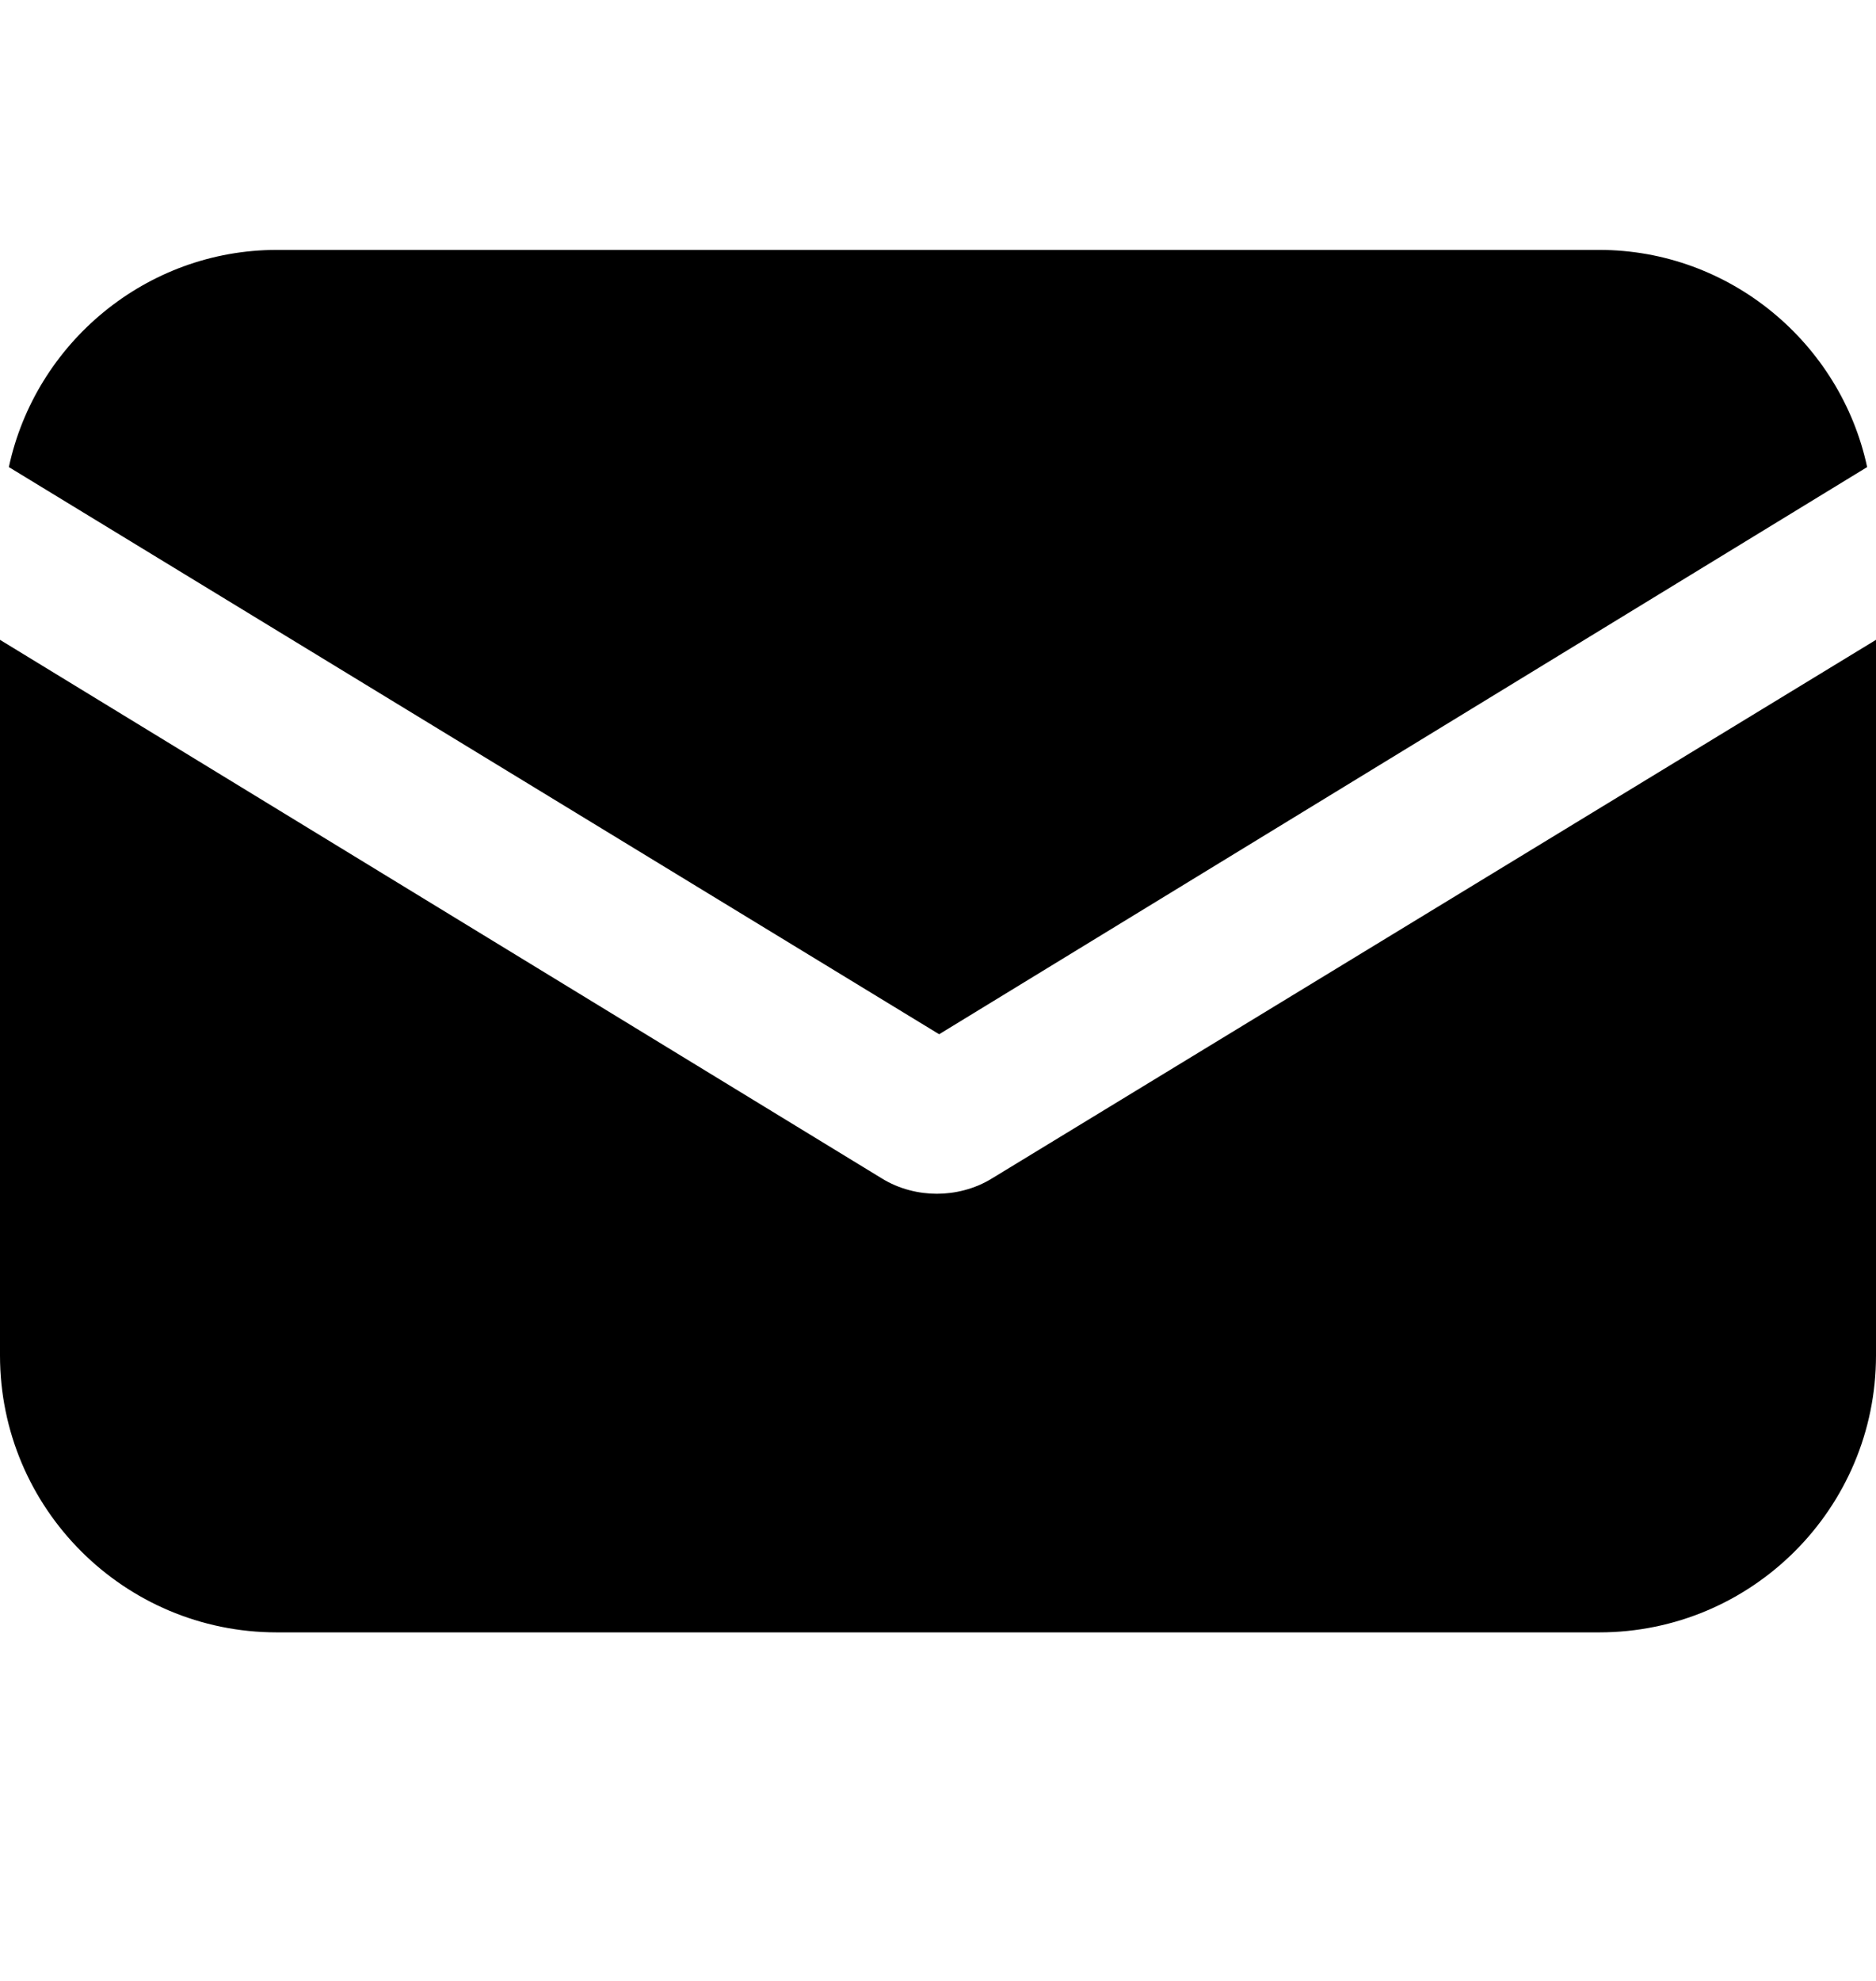 <svg width="18" height="19" viewBox="0 0 18 19" fill="none" xmlns="http://www.w3.org/2000/svg">
<path d="M9.521 11.301C9.351 11.407 9.159 11.45 8.989 11.45C8.819 11.45 8.628 11.407 8.458 11.301L0 6.137V13.001C0 14.467 1.19 15.657 2.656 15.657H15.344C16.81 15.657 18 14.467 18 13.001V6.137L9.521 11.301Z" fill="black"/>
<path d="M15.344 2.397H2.656C1.403 2.397 0.34 3.29 0.085 4.48L9.011 9.92L17.915 4.48C17.66 3.29 16.597 2.397 15.344 2.397Z" fill="black"/>
</svg>
